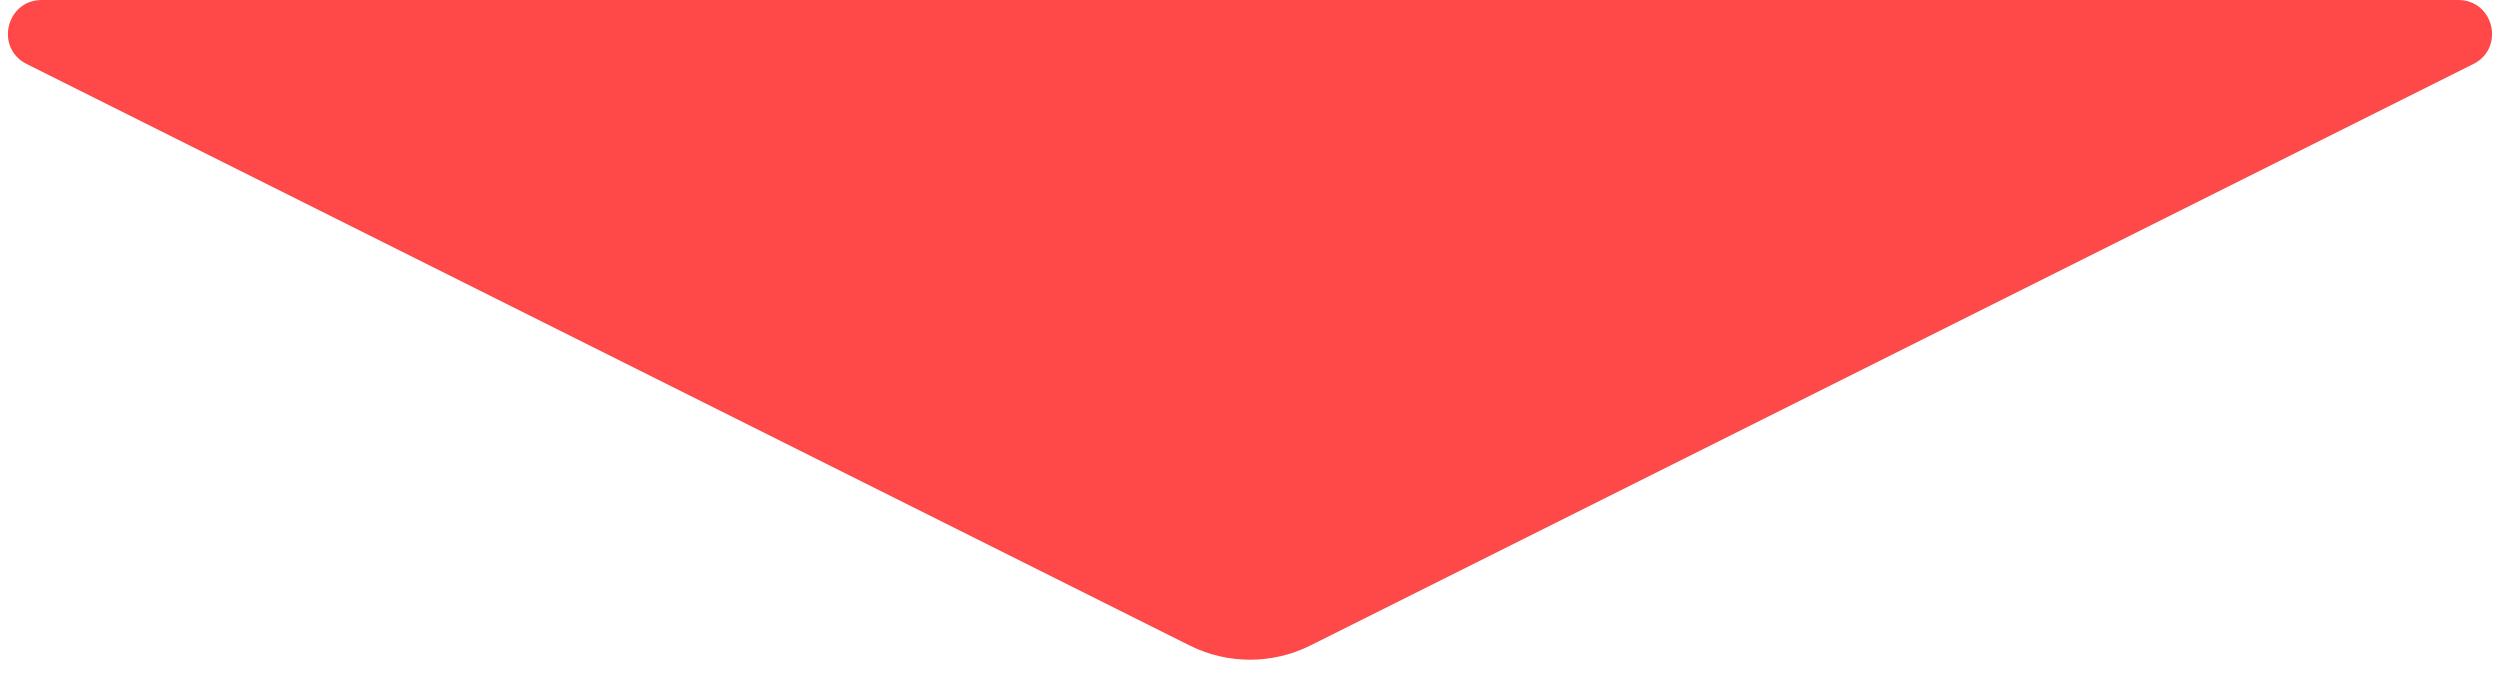 <svg width="148" height="40" viewBox="0 0 148 40" fill="none" xmlns="http://www.w3.org/2000/svg">
<path d="M70.422 38.211C72.674 39.337 75.326 39.337 77.578 38.211L146.422 3.789C148.31 2.845 147.638 0 145.528 0H2.472C0.362 0 -0.31 2.845 1.578 3.789L70.422 38.211Z" fill="#FF4848"/>
</svg>

